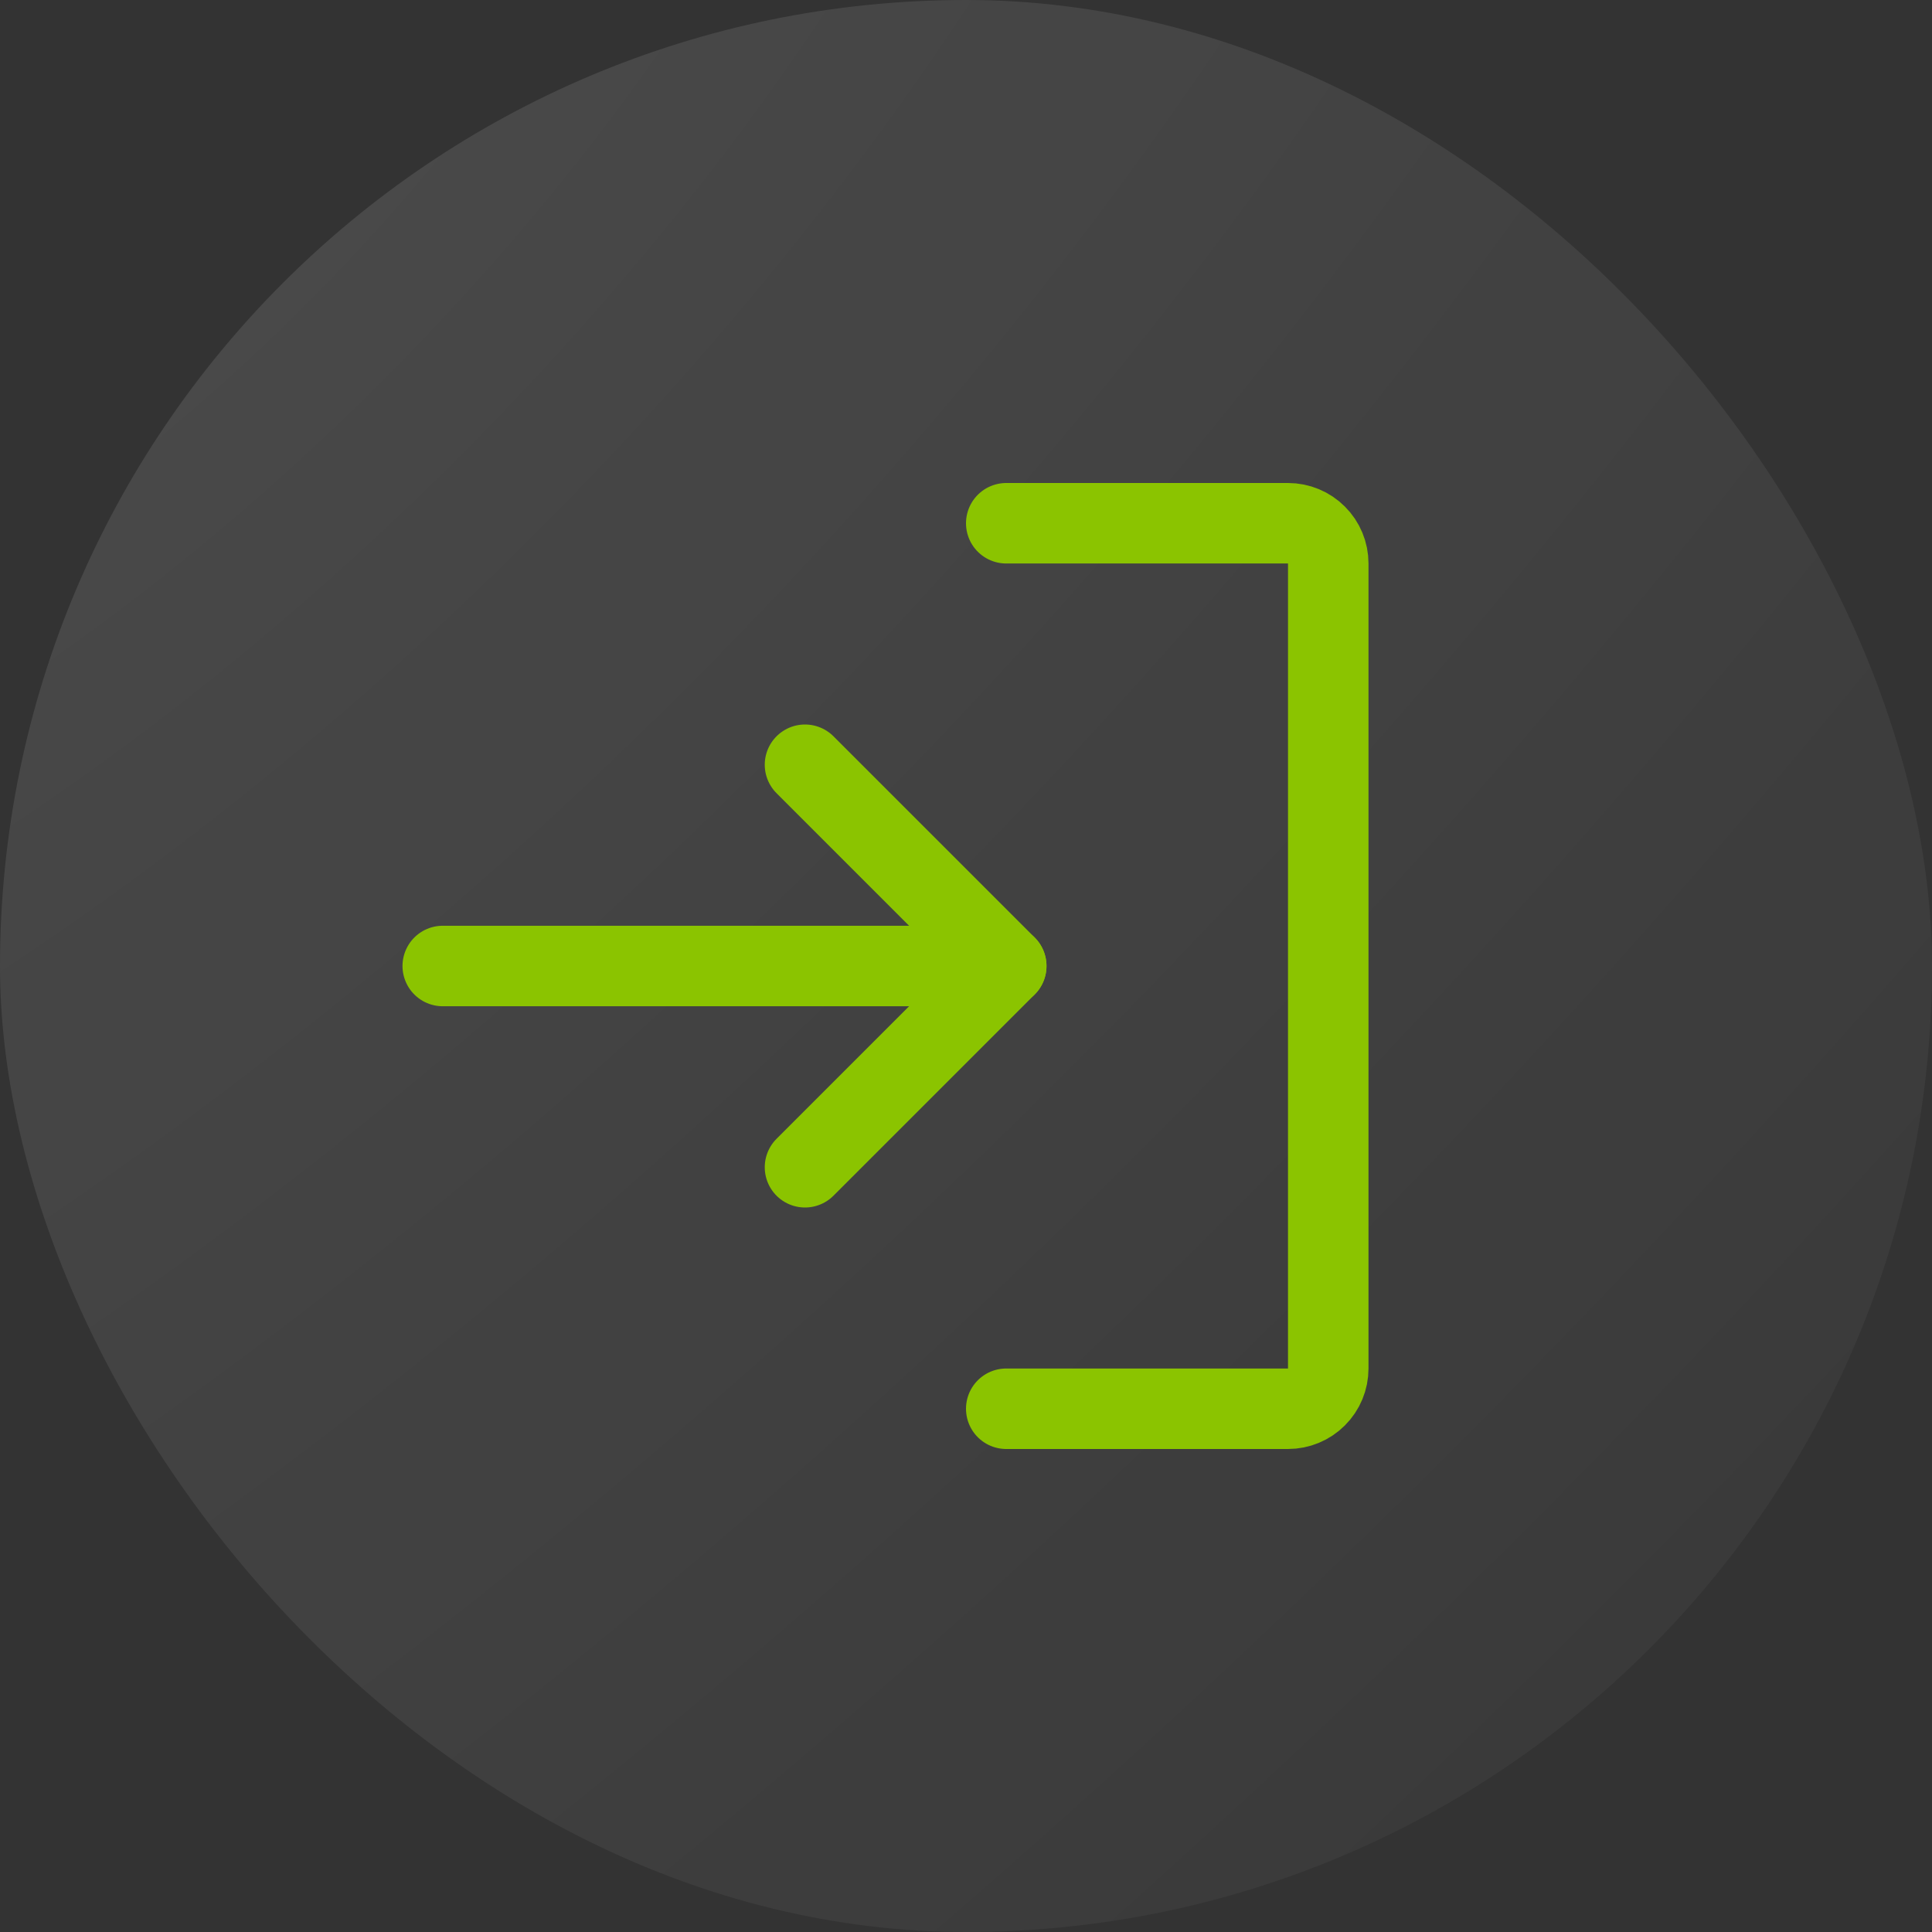 <?xml version="1.0" encoding="UTF-8"?> <svg xmlns="http://www.w3.org/2000/svg" width="36" height="36" viewBox="0 0 36 36" fill="none"><rect x="0" y="0" width="36" height="36" fill="#333333" stroke="none"/><rect width="36" height="36" rx="18" fill="url(#paint0_radial_14785_9075)" fill-opacity="0.2"></rect><g clip-path="url(#clip0_14785_9075)"><path d="M8.25 18H18.75" stroke="#8BC400" stroke-width="1.5" stroke-linecap="round" stroke-linejoin="round"></path><path d="M15 14.25L18.75 18L15 21.75" stroke="#8BC400" stroke-width="1.5" stroke-linecap="round" stroke-linejoin="round"></path><path d="M18.75 9.75H24C24.199 9.75 24.39 9.829 24.53 9.97C24.671 10.11 24.75 10.301 24.75 10.5V25.5C24.75 25.699 24.671 25.89 24.53 26.03C24.39 26.171 24.199 26.25 24 26.25H18.75" stroke="#8BC400" stroke-width="1.5" stroke-linecap="round" stroke-linejoin="round"></path></g><defs><radialGradient id="paint0_radial_14785_9075" cx="0" cy="0" r="1" gradientUnits="userSpaceOnUse" gradientTransform="rotate(45) scale(50.912 116.887)"><stop stop-color="white" stop-opacity="0.6"></stop><stop offset="1" stop-color="white" stop-opacity="0.1"></stop></radialGradient><clipPath id="clip0_14785_9075"><rect width="24" height="24" fill="white" transform="translate(6 6)"></rect></clipPath></defs></svg> 
